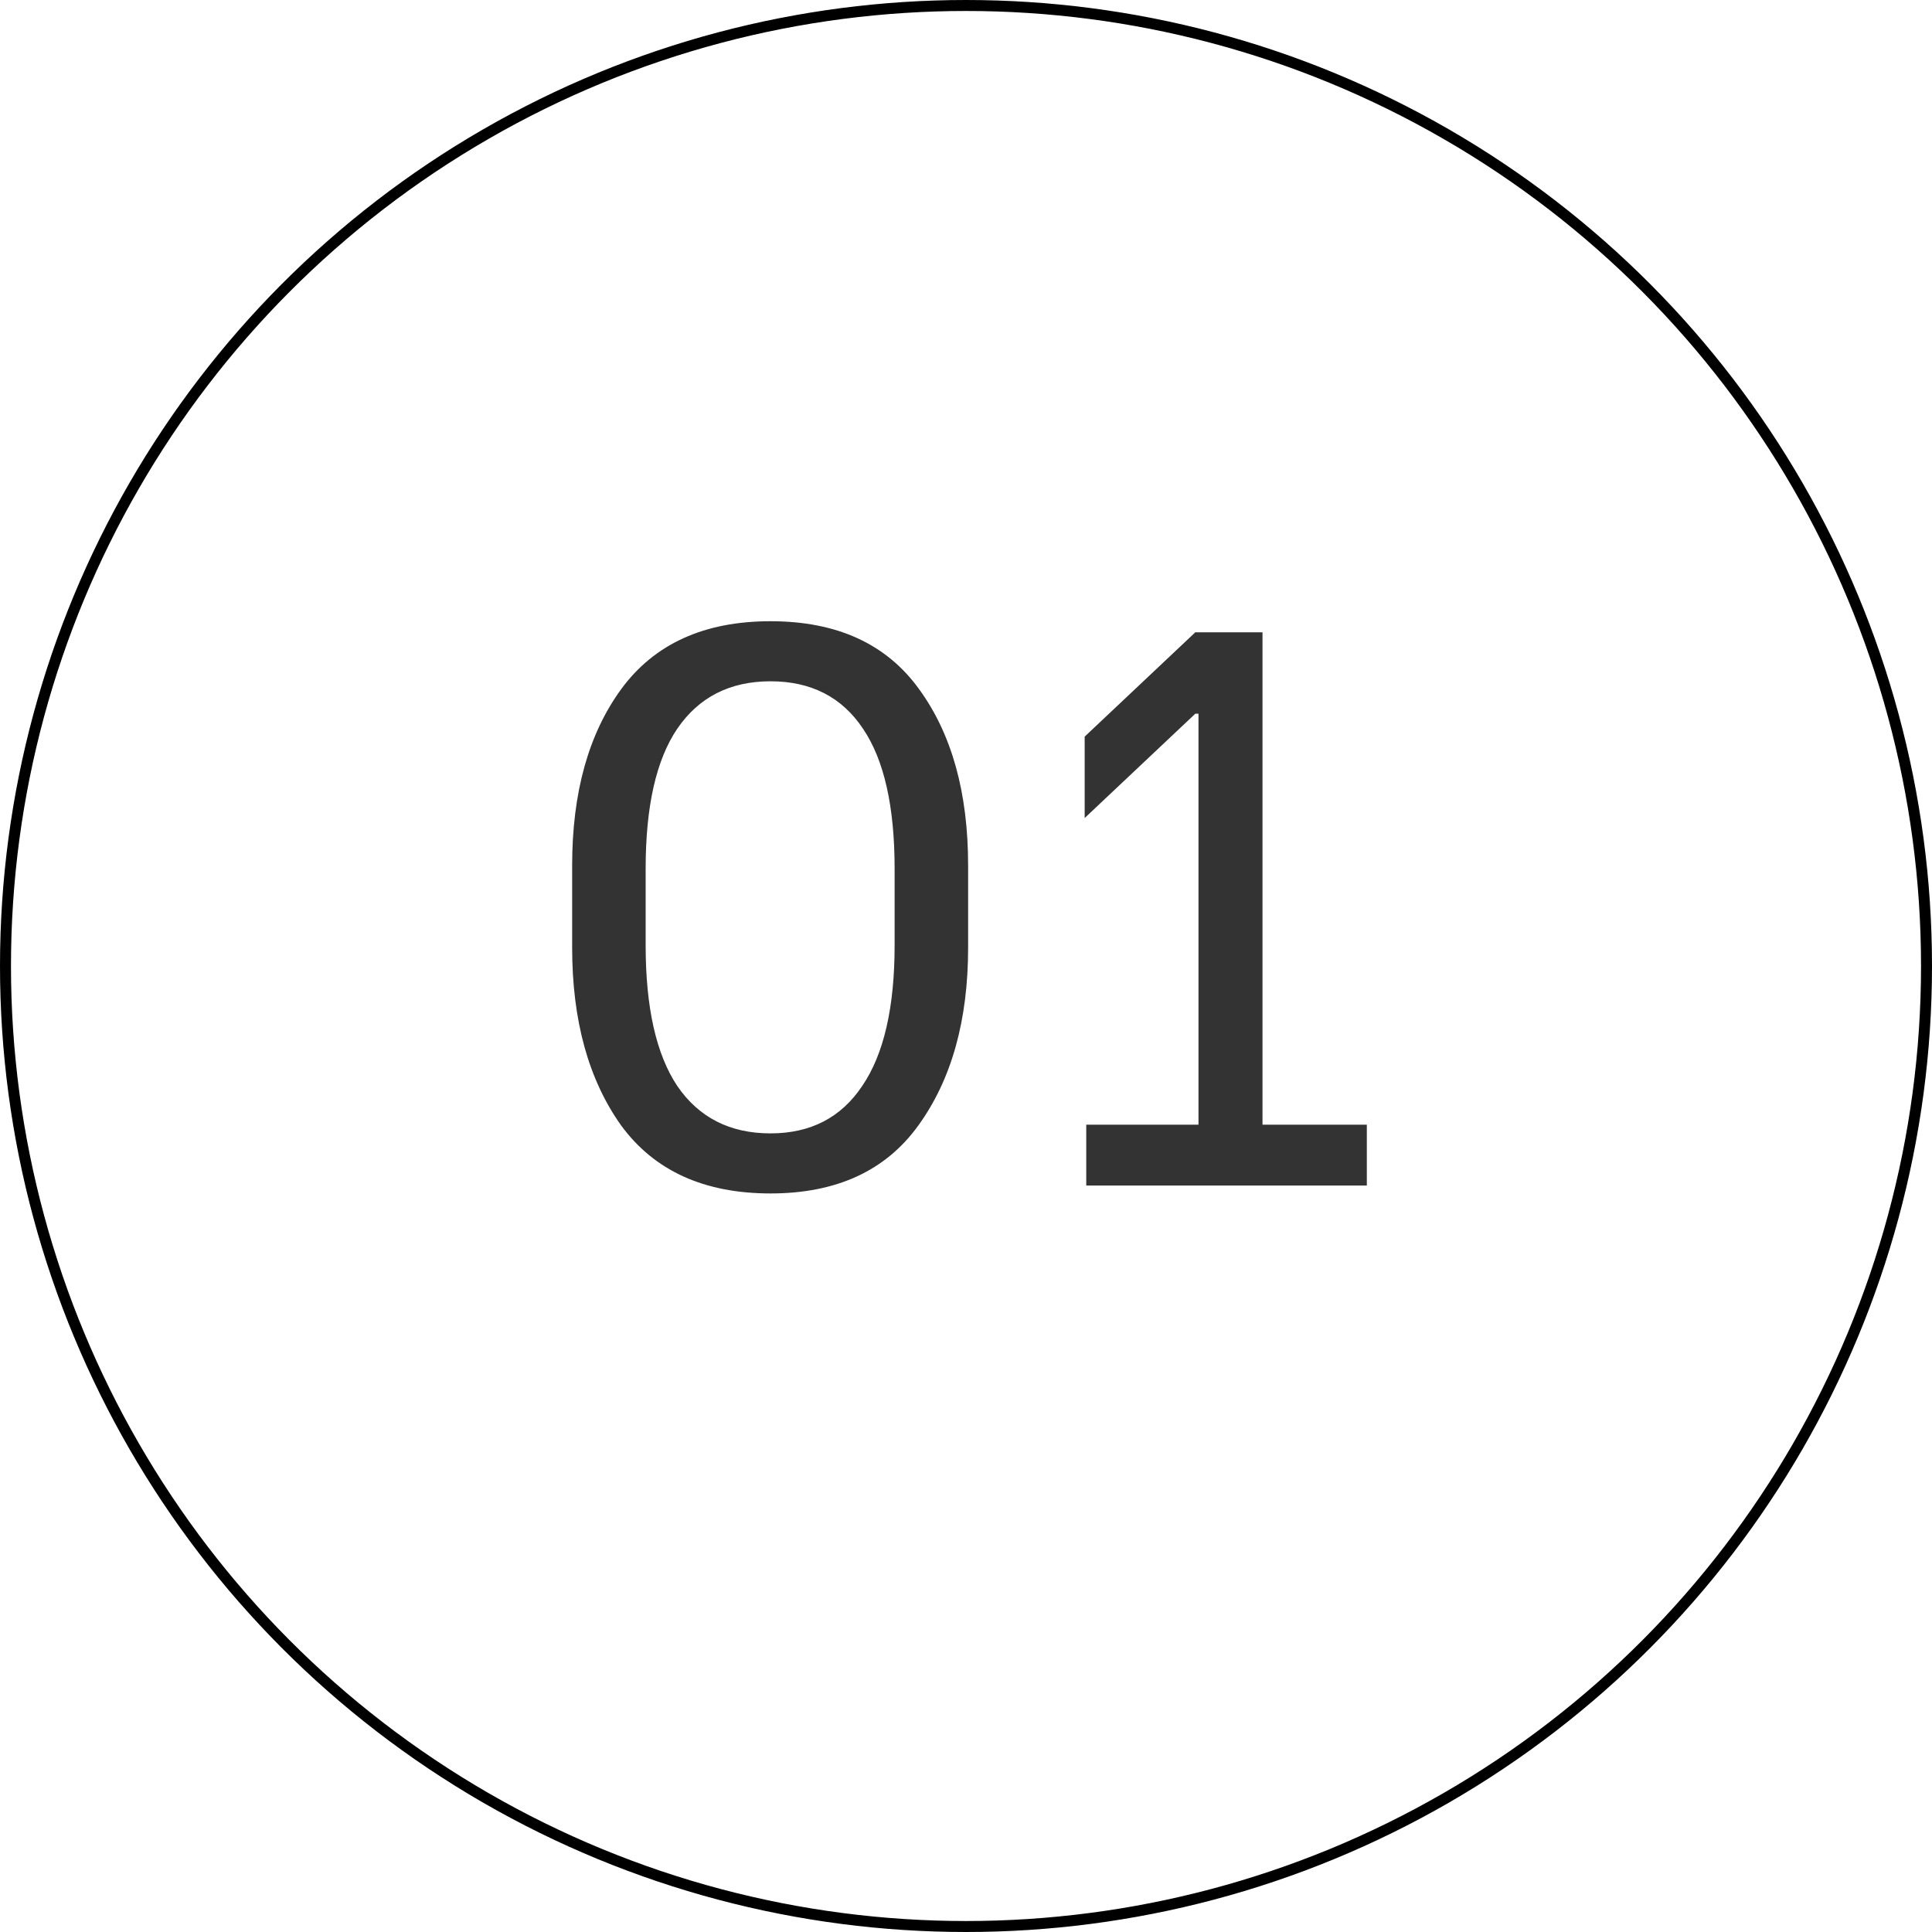 <?xml version="1.0" encoding="UTF-8"?> <svg xmlns="http://www.w3.org/2000/svg" width="176" height="176" viewBox="0 0 176 176" fill="none"> <circle cx="88" cy="88" r="87.5" stroke="black"></circle> <path opacity="0.8" d="M70.193 108.72C64.145 108.72 59.609 106.656 56.585 102.528C53.609 98.352 52.121 92.952 52.121 86.328V78.84C52.121 72.216 53.609 66.864 56.585 62.784C59.609 58.656 64.145 56.592 70.193 56.592C76.241 56.592 80.753 58.656 83.729 62.784C86.705 66.864 88.193 72.216 88.193 78.84V86.328C88.193 92.952 86.681 98.352 83.657 102.528C80.681 106.656 76.193 108.72 70.193 108.72ZM70.193 103.248C73.841 103.248 76.625 101.808 78.545 98.928C80.513 96.048 81.497 91.776 81.497 86.112V79.128C81.497 73.464 80.537 69.216 78.617 66.384C76.697 63.504 73.889 62.064 70.193 62.064C66.497 62.064 63.665 63.504 61.697 66.384C59.777 69.216 58.817 73.464 58.817 79.128V86.112C58.817 91.776 59.777 96.048 61.697 98.928C63.665 101.808 66.497 103.248 70.193 103.248ZM124.515 102.456V108H98.955V102.456H109.179V65.016H108.891L98.811 74.52V67.104L108.891 57.6H115.011V102.456H124.515Z" fill="black"></path> </svg> 
